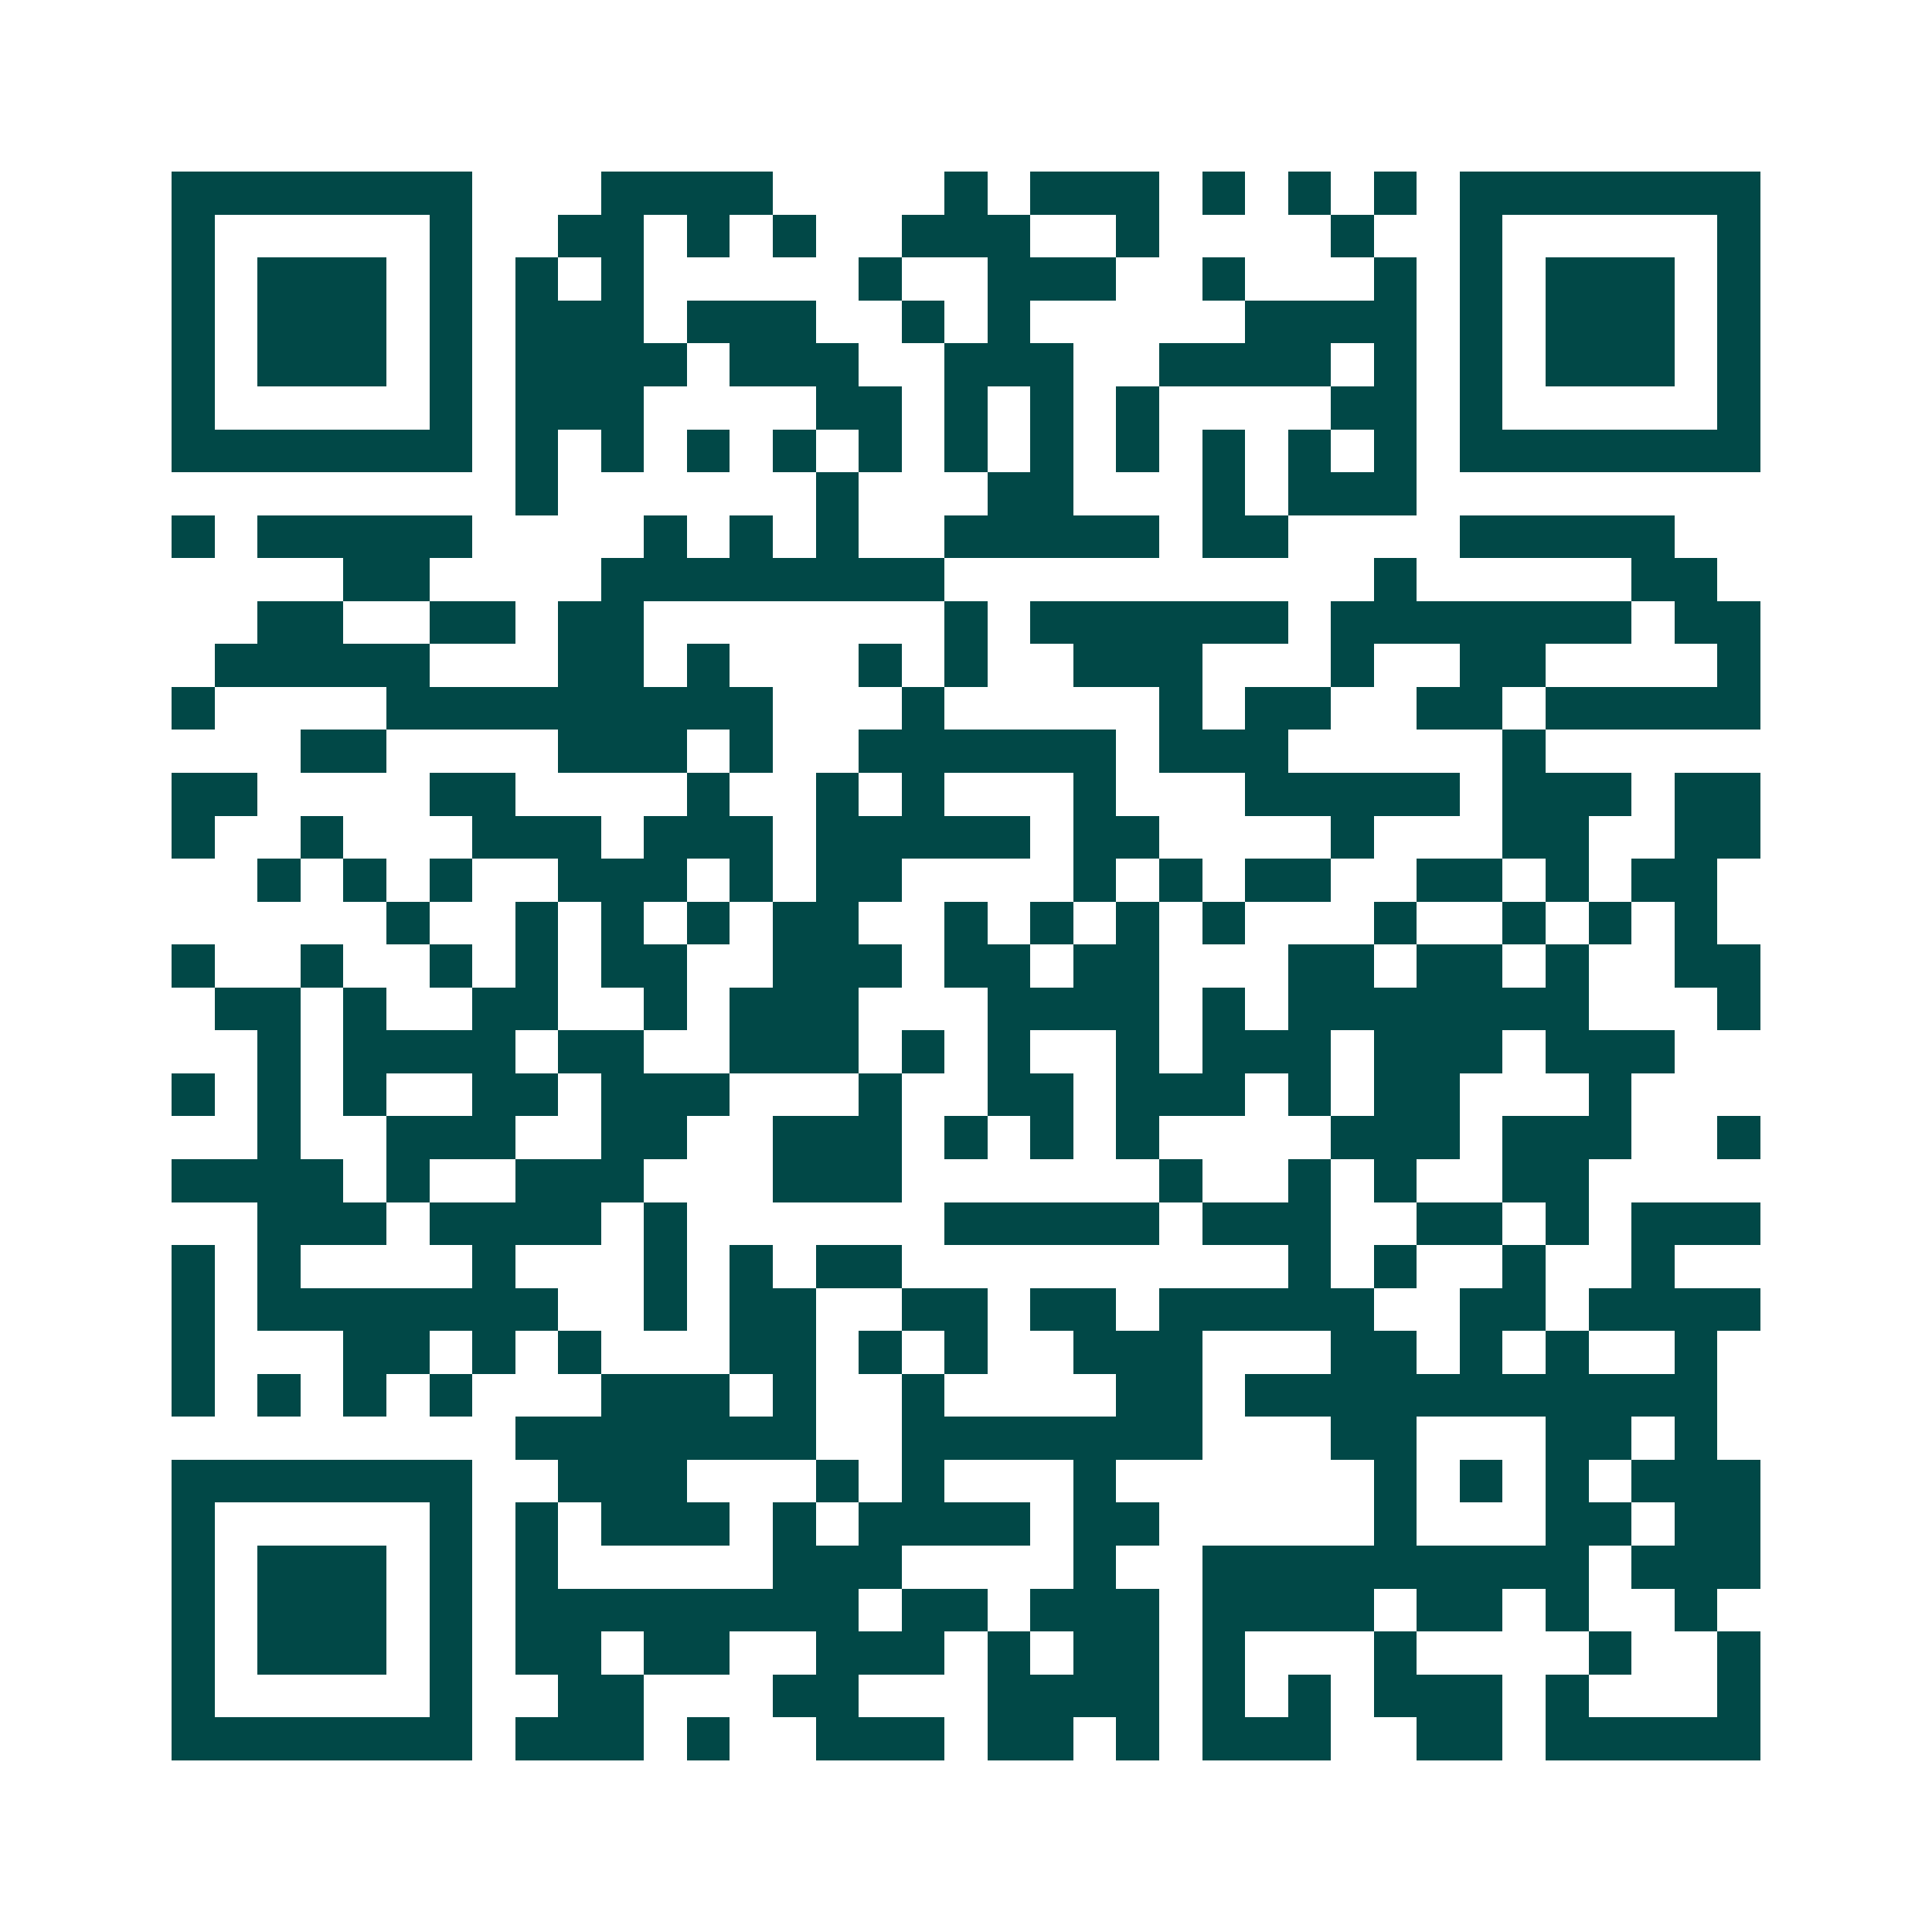 <svg xmlns="http://www.w3.org/2000/svg" width="200" height="200" viewBox="0 0 45 45" shape-rendering="crispEdges"><path fill="#ffffff" d="M0 0h45v45H0z"/><path stroke="#014847" d="M4 4.5h7m3 0h4m4 0h1m1 0h3m1 0h1m1 0h1m1 0h1m1 0h7M4 5.5h1m5 0h1m2 0h2m1 0h1m1 0h1m2 0h3m2 0h1m4 0h1m2 0h1m5 0h1M4 6.5h1m1 0h3m1 0h1m1 0h1m1 0h1m5 0h1m2 0h3m2 0h1m3 0h1m1 0h1m1 0h3m1 0h1M4 7.5h1m1 0h3m1 0h1m1 0h3m1 0h3m2 0h1m1 0h1m5 0h4m1 0h1m1 0h3m1 0h1M4 8.5h1m1 0h3m1 0h1m1 0h4m1 0h3m2 0h3m2 0h4m1 0h1m1 0h1m1 0h3m1 0h1M4 9.5h1m5 0h1m1 0h3m4 0h2m1 0h1m1 0h1m1 0h1m4 0h2m1 0h1m5 0h1M4 10.5h7m1 0h1m1 0h1m1 0h1m1 0h1m1 0h1m1 0h1m1 0h1m1 0h1m1 0h1m1 0h1m1 0h1m1 0h7M12 11.5h1m6 0h1m3 0h2m3 0h1m1 0h3M4 12.5h1m1 0h5m4 0h1m1 0h1m1 0h1m2 0h5m1 0h2m4 0h5M8 13.5h2m4 0h8m10 0h1m5 0h2M6 14.5h2m2 0h2m1 0h2m7 0h1m1 0h6m1 0h7m1 0h2M5 15.5h5m3 0h2m1 0h1m3 0h1m1 0h1m2 0h3m3 0h1m2 0h2m4 0h1M4 16.5h1m4 0h9m3 0h1m5 0h1m1 0h2m2 0h2m1 0h5M7 17.5h2m4 0h3m1 0h1m2 0h6m1 0h3m5 0h1M4 18.5h2m4 0h2m4 0h1m2 0h1m1 0h1m3 0h1m3 0h5m1 0h3m1 0h2M4 19.5h1m2 0h1m3 0h3m1 0h3m1 0h5m1 0h2m4 0h1m3 0h2m2 0h2M6 20.5h1m1 0h1m1 0h1m2 0h3m1 0h1m1 0h2m4 0h1m1 0h1m1 0h2m2 0h2m1 0h1m1 0h2M9 21.5h1m2 0h1m1 0h1m1 0h1m1 0h2m2 0h1m1 0h1m1 0h1m1 0h1m3 0h1m2 0h1m1 0h1m1 0h1M4 22.5h1m2 0h1m2 0h1m1 0h1m1 0h2m2 0h3m1 0h2m1 0h2m3 0h2m1 0h2m1 0h1m2 0h2M5 23.5h2m1 0h1m2 0h2m2 0h1m1 0h3m3 0h4m1 0h1m1 0h7m3 0h1M6 24.5h1m1 0h4m1 0h2m2 0h3m1 0h1m1 0h1m2 0h1m1 0h3m1 0h3m1 0h3M4 25.5h1m1 0h1m1 0h1m2 0h2m1 0h3m3 0h1m2 0h2m1 0h3m1 0h1m1 0h2m3 0h1M6 26.5h1m2 0h3m2 0h2m2 0h3m1 0h1m1 0h1m1 0h1m4 0h3m1 0h3m2 0h1M4 27.5h4m1 0h1m2 0h3m3 0h3m6 0h1m2 0h1m1 0h1m2 0h2M6 28.5h3m1 0h4m1 0h1m6 0h5m1 0h3m2 0h2m1 0h1m1 0h3M4 29.5h1m1 0h1m4 0h1m3 0h1m1 0h1m1 0h2m9 0h1m1 0h1m2 0h1m2 0h1M4 30.5h1m1 0h7m2 0h1m1 0h2m2 0h2m1 0h2m1 0h5m2 0h2m1 0h4M4 31.5h1m3 0h2m1 0h1m1 0h1m3 0h2m1 0h1m1 0h1m2 0h3m3 0h2m1 0h1m1 0h1m2 0h1M4 32.5h1m1 0h1m1 0h1m1 0h1m3 0h3m1 0h1m2 0h1m4 0h2m1 0h11M12 33.5h7m2 0h7m3 0h2m3 0h2m1 0h1M4 34.5h7m2 0h3m3 0h1m1 0h1m3 0h1m6 0h1m1 0h1m1 0h1m1 0h3M4 35.5h1m5 0h1m1 0h1m1 0h3m1 0h1m1 0h4m1 0h2m5 0h1m3 0h2m1 0h2M4 36.5h1m1 0h3m1 0h1m1 0h1m5 0h3m4 0h1m2 0h9m1 0h3M4 37.5h1m1 0h3m1 0h1m1 0h8m1 0h2m1 0h3m1 0h4m1 0h2m1 0h1m2 0h1M4 38.5h1m1 0h3m1 0h1m1 0h2m1 0h2m2 0h3m1 0h1m1 0h2m1 0h1m3 0h1m4 0h1m2 0h1M4 39.5h1m5 0h1m2 0h2m3 0h2m3 0h4m1 0h1m1 0h1m1 0h3m1 0h1m3 0h1M4 40.5h7m1 0h3m1 0h1m2 0h3m1 0h2m1 0h1m1 0h3m2 0h2m1 0h5"/></svg>
